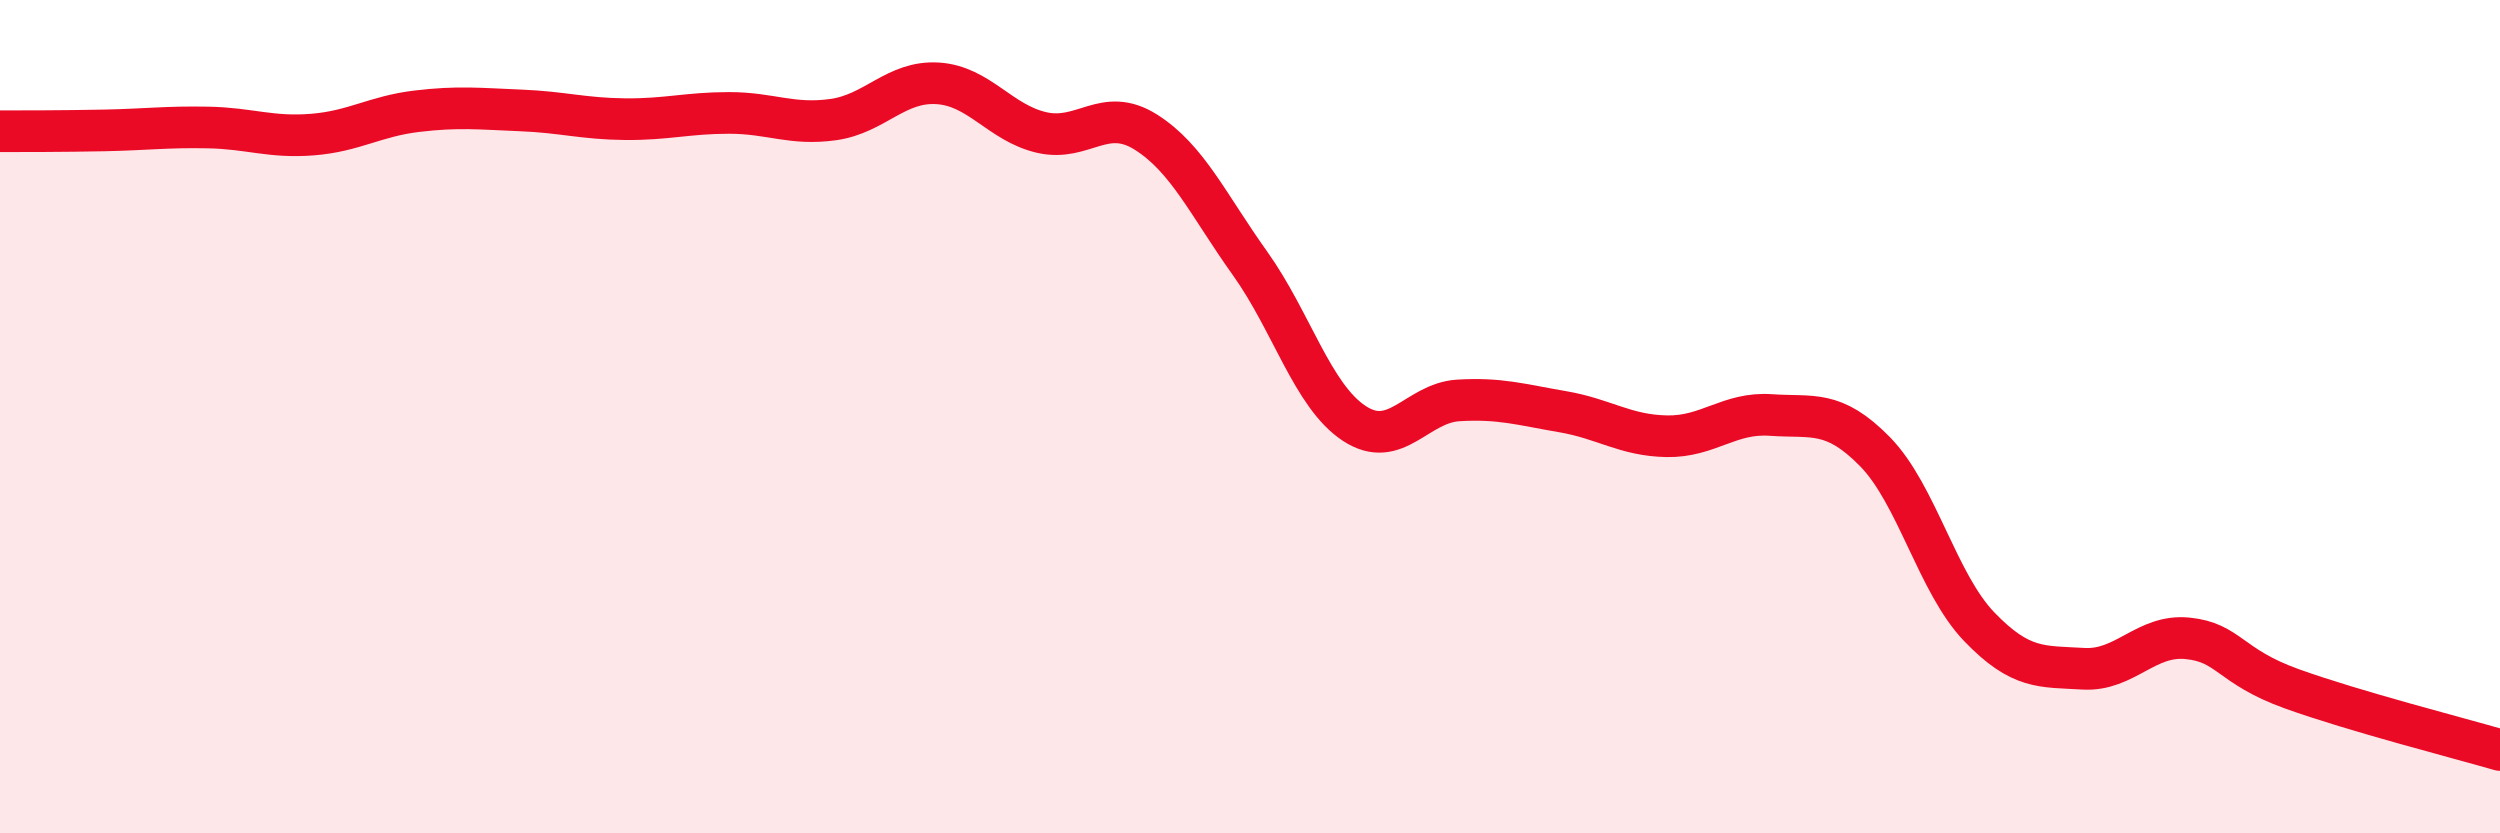 
    <svg width="60" height="20" viewBox="0 0 60 20" xmlns="http://www.w3.org/2000/svg">
      <path
        d="M 0,3.15 C 0.5,3.15 1.5,3.15 2.5,3.13 C 3.5,3.11 4,3.04 5,3.06 C 6,3.08 6.5,3.31 7.5,3.23 C 8.5,3.15 9,2.79 10,2.67 C 11,2.55 11.5,2.61 12.5,2.65 C 13.5,2.69 14,2.85 15,2.86 C 16,2.87 16.5,2.71 17.5,2.71 C 18.5,2.71 19,3.01 20,2.87 C 21,2.73 21.5,1.94 22.5,2 C 23.5,2.06 24,2.95 25,3.18 C 26,3.41 26.5,2.54 27.5,3.17 C 28.5,3.8 29,4.92 30,6.32 C 31,7.72 31.5,9.5 32.5,10.16 C 33.5,10.82 34,9.67 35,9.61 C 36,9.55 36.5,9.71 37.5,9.88 C 38.5,10.05 39,10.45 40,10.47 C 41,10.49 41.5,9.89 42.5,9.96 C 43.5,10.03 44,9.82 45,10.84 C 46,11.86 46.5,14 47.5,15.04 C 48.5,16.08 49,15.99 50,16.05 C 51,16.11 51.5,15.22 52.5,15.32 C 53.5,15.42 53.5,15.99 55,16.53 C 56.5,17.07 59,17.71 60,18L60 20L0 20Z"
        fill="#EB0A25"
        opacity="0.1"
        stroke-linecap="round"
        stroke-linejoin="round"
      />
      <path
        d="M 0,3.15 C 0.5,3.15 1.5,3.15 2.5,3.13 C 3.5,3.11 4,3.04 5,3.06 C 6,3.08 6.5,3.31 7.5,3.23 C 8.5,3.15 9,2.79 10,2.67 C 11,2.55 11.5,2.61 12.5,2.65 C 13.5,2.69 14,2.85 15,2.86 C 16,2.87 16.5,2.71 17.5,2.71 C 18.5,2.71 19,3.01 20,2.87 C 21,2.73 21.5,1.94 22.5,2 C 23.5,2.06 24,2.95 25,3.18 C 26,3.41 26.5,2.54 27.5,3.17 C 28.5,3.8 29,4.92 30,6.32 C 31,7.72 31.5,9.5 32.5,10.16 C 33.5,10.82 34,9.67 35,9.61 C 36,9.55 36.5,9.71 37.5,9.88 C 38.5,10.05 39,10.45 40,10.47 C 41,10.49 41.5,9.89 42.5,9.96 C 43.5,10.03 44,9.82 45,10.84 C 46,11.86 46.5,14 47.5,15.04 C 48.5,16.08 49,15.99 50,16.05 C 51,16.11 51.5,15.22 52.5,15.32 C 53.5,15.42 53.5,15.99 55,16.53 C 56.5,17.07 59,17.71 60,18"
        stroke="#EB0A25"
        stroke-width="1"
        fill="none"
        stroke-linecap="round"
        stroke-linejoin="round"
      />
    </svg>
  